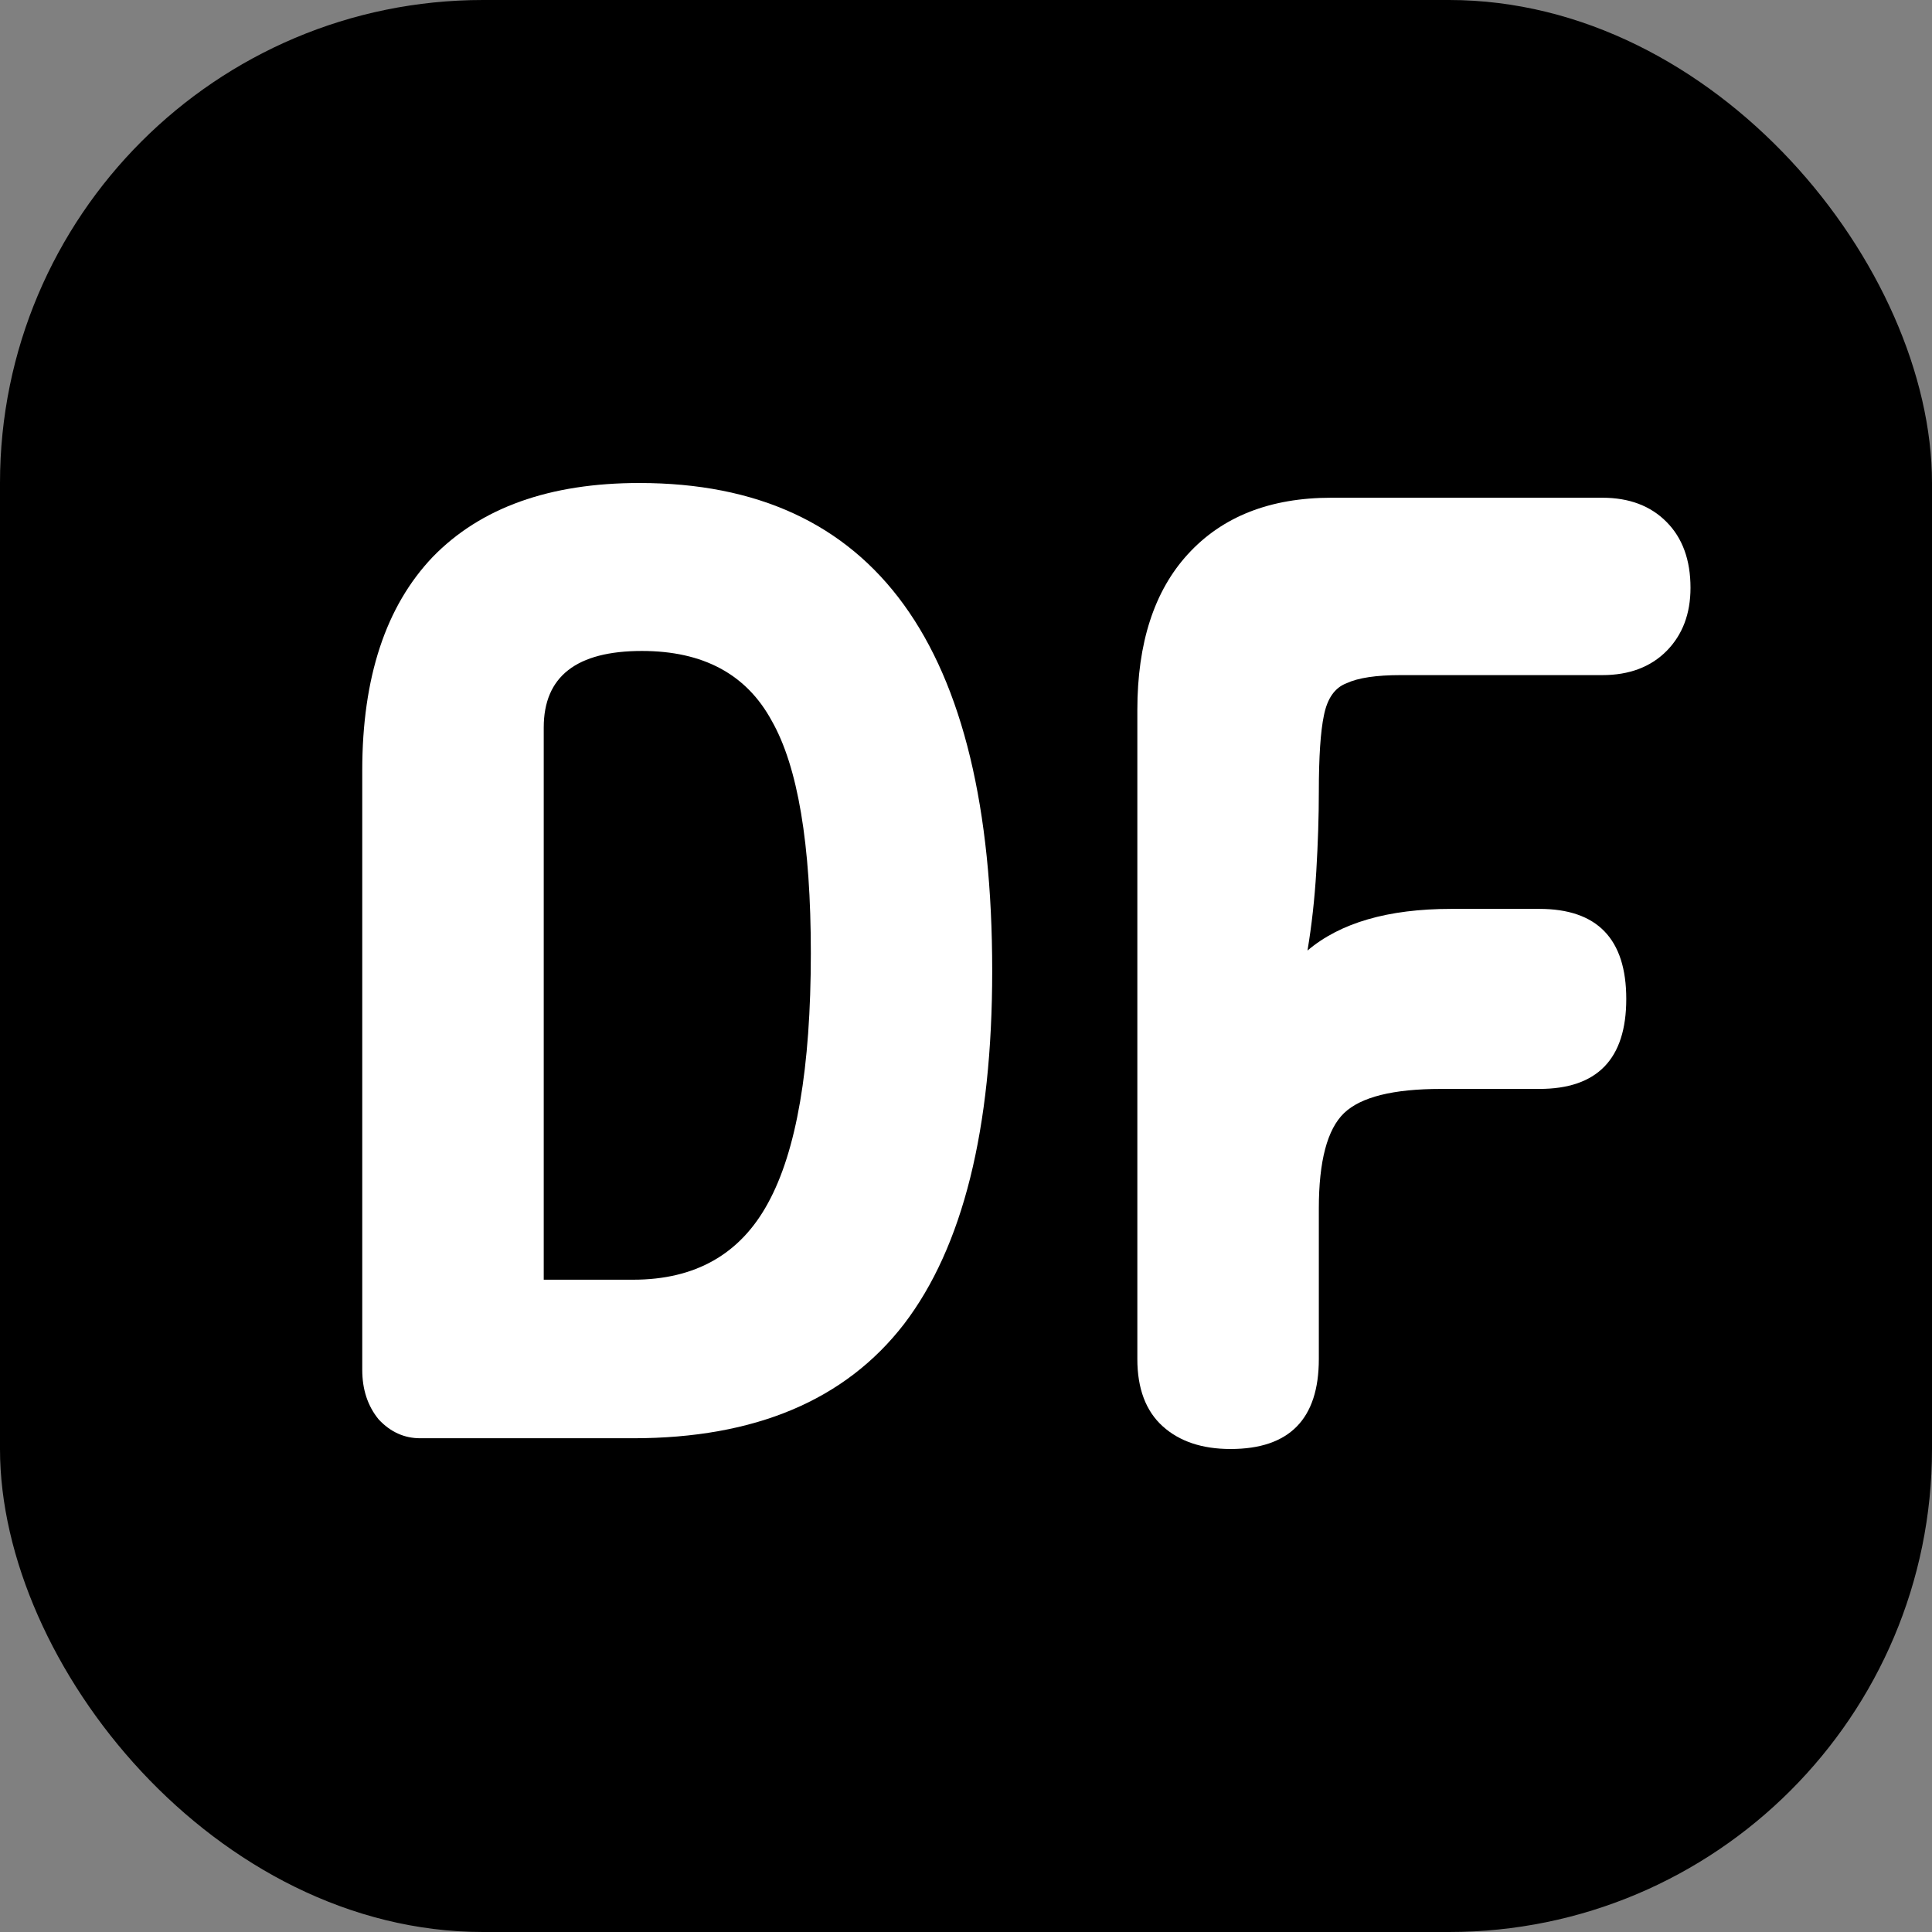 <svg width="16" height="16" viewBox="0 0 16 16" fill="none" xmlns="http://www.w3.org/2000/svg">
<rect x="0" y="0" width="16" height="16" fill="#808080" stroke="none"/>
<rect width="16" height="16" rx="4" fill="black"/>
<path d="M3.48 11.911C3.348 11.911 3.233 11.859 3.136 11.755C3.045 11.644 3 11.507 3 11.344V6.381C3 5.61 3.195 5.02 3.584 4.612C3.981 4.204 4.551 4 5.295 4C7.243 4 8.217 5.346 8.217 8.039C8.217 9.352 7.974 10.327 7.487 10.965C7 11.596 6.252 11.911 5.243 11.911H3.48ZM4.503 10.598H5.243C5.758 10.598 6.13 10.387 6.36 9.964C6.596 9.534 6.715 8.844 6.715 7.894C6.715 6.989 6.607 6.348 6.391 5.969C6.182 5.584 5.824 5.391 5.316 5.391C4.774 5.391 4.503 5.602 4.503 6.025V10.598Z" fill="white"/>
<path d="M10.922 11.255C10.922 11.752 10.678 12 10.191 12C9.955 12 9.767 11.937 9.628 11.811C9.489 11.685 9.419 11.499 9.419 11.255V5.88C9.419 5.324 9.559 4.894 9.837 4.59C10.122 4.278 10.518 4.122 11.026 4.122H13.27C13.492 4.122 13.67 4.189 13.802 4.323C13.934 4.456 14 4.638 14 4.868C14 5.083 13.934 5.257 13.802 5.391C13.67 5.524 13.492 5.591 13.27 5.591H11.6C11.398 5.591 11.249 5.613 11.152 5.658C11.054 5.695 10.992 5.784 10.964 5.925C10.936 6.058 10.922 6.27 10.922 6.559C10.922 6.759 10.915 6.978 10.901 7.216C10.887 7.446 10.863 7.664 10.828 7.872C11.099 7.642 11.496 7.527 12.018 7.527H12.748C13.228 7.527 13.468 7.776 13.468 8.273C13.468 8.77 13.228 9.018 12.748 9.018H11.934C11.537 9.018 11.27 9.085 11.131 9.218C10.992 9.352 10.922 9.615 10.922 10.008V11.255Z" fill="white"/>
</svg>
